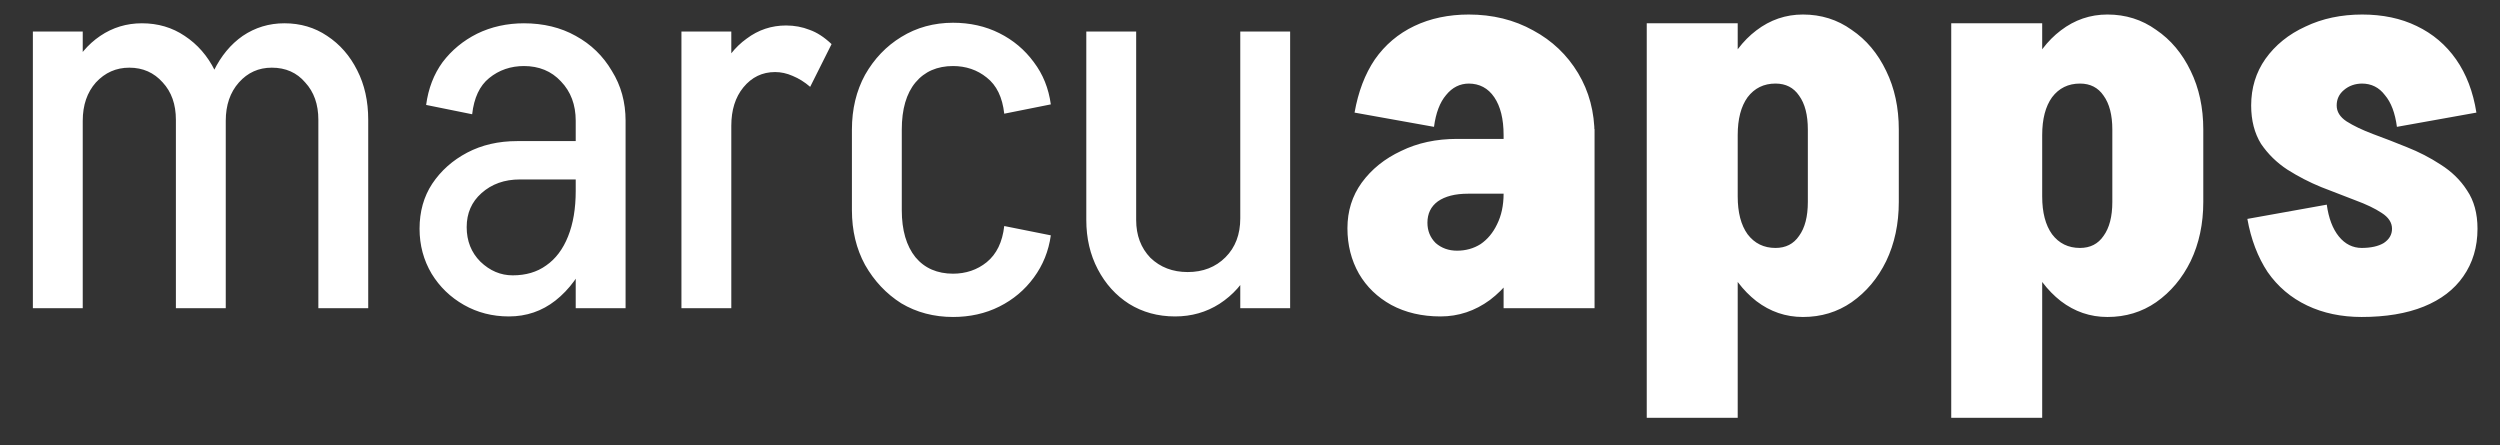 <svg width="73" height="13" viewBox="0 0 73 13" fill="none" xmlns="http://www.w3.org/2000/svg">
<rect x="0" y="0" width="73" height="13" fill="#333333" stroke="none"/>
<path d="M0.96 9V0.92H2.416V9H0.96ZM5.136 9V3.496H6.592V9H5.136ZM1.76 3.528C1.76 2.984 1.861 2.499 2.064 2.072C2.277 1.635 2.565 1.293 2.928 1.048C3.291 0.803 3.696 0.68 4.144 0.68L3.776 1.976C3.392 1.976 3.067 2.12 2.8 2.408C2.544 2.696 2.416 3.069 2.416 3.528H1.76ZM5.136 3.496C5.136 3.048 5.008 2.685 4.752 2.408C4.496 2.12 4.171 1.976 3.776 1.976L4.144 0.68C4.613 0.68 5.029 0.803 5.392 1.048C5.765 1.293 6.059 1.629 6.272 2.056C6.485 2.472 6.592 2.952 6.592 3.496H5.136ZM9.296 9V3.496H10.752V9H9.296ZM5.936 3.528C5.936 2.984 6.037 2.499 6.24 2.072C6.453 1.635 6.736 1.293 7.088 1.048C7.451 0.803 7.856 0.68 8.304 0.68L7.936 1.976C7.552 1.976 7.232 2.12 6.976 2.408C6.72 2.696 6.592 3.069 6.592 3.528H5.936ZM9.296 3.496C9.296 3.048 9.168 2.685 8.912 2.408C8.667 2.12 8.341 1.976 7.936 1.976L8.304 0.68C8.773 0.68 9.189 0.803 9.552 1.048C9.925 1.293 10.219 1.629 10.432 2.056C10.645 2.472 10.752 2.952 10.752 3.496H9.296ZM16.811 9V3.496H18.267V9H16.811ZM14.859 9.24L14.971 8.04C15.355 8.04 15.681 7.944 15.947 7.752C16.225 7.56 16.438 7.277 16.587 6.904C16.737 6.531 16.811 6.088 16.811 5.576L17.531 5.544C17.531 6.269 17.414 6.909 17.179 7.464C16.945 8.019 16.625 8.456 16.219 8.776C15.825 9.085 15.371 9.24 14.859 9.24ZM14.859 9.24C14.379 9.24 13.942 9.128 13.547 8.904C13.153 8.68 12.838 8.376 12.603 7.992C12.369 7.597 12.251 7.16 12.251 6.68L13.627 6.632C13.627 7.037 13.761 7.373 14.027 7.64C14.305 7.907 14.619 8.04 14.971 8.04L14.859 9.24ZM12.251 6.68C12.251 6.179 12.374 5.741 12.619 5.368C12.875 4.984 13.217 4.68 13.643 4.456C14.07 4.232 14.555 4.12 15.099 4.12L15.179 5.24C14.731 5.24 14.358 5.373 14.059 5.64C13.771 5.896 13.627 6.227 13.627 6.632L12.251 6.68ZM15.179 5.24L15.099 4.12H17.563V5.24H15.179ZM16.811 5.576V3.512H17.531V5.544L16.811 5.576ZM18.267 3.528H16.811C16.811 3.059 16.667 2.675 16.379 2.376C16.102 2.077 15.739 1.928 15.291 1.928V0.68C15.867 0.68 16.374 0.803 16.811 1.048C17.259 1.293 17.611 1.635 17.867 2.072C18.134 2.499 18.267 2.984 18.267 3.528ZM13.787 3.336L12.443 3.064C12.507 2.584 12.667 2.168 12.923 1.816C13.19 1.464 13.526 1.187 13.931 0.984C14.347 0.781 14.806 0.68 15.307 0.68V1.928C14.913 1.928 14.571 2.045 14.283 2.28C14.006 2.504 13.841 2.856 13.787 3.336ZM19.898 9V0.92H21.354V9H19.898ZM20.698 3.672C20.698 3.117 20.794 2.616 20.985 2.168C21.188 1.72 21.46 1.373 21.802 1.128C22.143 0.872 22.527 0.744 22.953 0.744L22.634 2.104C22.26 2.104 21.951 2.253 21.706 2.552C21.471 2.84 21.354 3.213 21.354 3.672H20.698ZM23.657 2.536C23.497 2.397 23.327 2.291 23.145 2.216C22.975 2.141 22.804 2.104 22.634 2.104L22.953 0.744C23.199 0.744 23.428 0.787 23.642 0.872C23.855 0.947 24.068 1.085 24.282 1.288L23.657 2.536ZM24.876 6.152V3.768H26.332V6.152H24.876ZM24.876 3.784C24.876 3.187 25.004 2.653 25.26 2.184C25.527 1.715 25.879 1.347 26.316 1.08C26.764 0.803 27.271 0.664 27.836 0.664V1.928C27.367 1.928 26.999 2.088 26.732 2.408C26.466 2.728 26.332 3.187 26.332 3.784H24.876ZM29.324 3.32C29.271 2.84 29.1 2.488 28.812 2.264C28.535 2.04 28.204 1.928 27.82 1.928V0.664C28.322 0.664 28.775 0.765 29.18 0.968C29.586 1.171 29.922 1.453 30.188 1.816C30.455 2.168 30.62 2.579 30.684 3.048L29.324 3.32ZM24.876 6.136H26.332C26.332 6.723 26.466 7.181 26.732 7.512C26.999 7.832 27.367 7.992 27.836 7.992V9.256C27.271 9.256 26.764 9.123 26.316 8.856C25.879 8.579 25.527 8.205 25.26 7.736C25.004 7.267 24.876 6.733 24.876 6.136ZM29.324 6.6L30.684 6.872C30.62 7.331 30.455 7.741 30.188 8.104C29.922 8.467 29.586 8.749 29.18 8.952C28.775 9.155 28.322 9.256 27.82 9.256V7.992C28.204 7.992 28.535 7.88 28.812 7.656C29.1 7.421 29.271 7.069 29.324 6.6ZM37.672 0.92V9H36.216V0.92H37.672ZM33.176 0.92V6.424H31.72V0.92H33.176ZM33.176 6.424C33.176 6.872 33.315 7.24 33.592 7.528C33.88 7.805 34.243 7.944 34.68 7.944L34.312 9.24C33.811 9.24 33.363 9.117 32.968 8.872C32.584 8.627 32.28 8.291 32.056 7.864C31.832 7.437 31.72 6.957 31.72 6.424H33.176ZM36.856 6.376C36.856 6.92 36.744 7.411 36.52 7.848C36.307 8.275 36.003 8.616 35.608 8.872C35.224 9.117 34.792 9.24 34.312 9.24L34.68 7.944C35.128 7.944 35.496 7.8 35.784 7.512C36.072 7.224 36.216 6.845 36.216 6.376H36.856ZM43.905 9V3.768H46.561V9H43.905ZM42.065 9.24L42.545 7.32C42.801 7.32 43.03 7.256 43.233 7.128C43.436 6.989 43.596 6.797 43.713 6.552C43.841 6.296 43.905 5.997 43.905 5.656L44.961 5.496C44.961 6.211 44.828 6.851 44.561 7.416C44.294 7.981 43.942 8.429 43.505 8.76C43.068 9.08 42.588 9.24 42.065 9.24ZM42.065 9.24C41.521 9.24 41.041 9.128 40.625 8.904C40.22 8.68 39.905 8.376 39.681 7.992C39.457 7.597 39.345 7.155 39.345 6.664L41.681 6.504C41.681 6.739 41.761 6.936 41.921 7.096C42.092 7.245 42.3 7.32 42.545 7.32L42.065 9.24ZM39.345 6.664C39.345 6.163 39.484 5.72 39.761 5.336C40.049 4.941 40.433 4.632 40.913 4.408C41.393 4.173 41.937 4.056 42.545 4.056L42.865 5.656C42.492 5.656 42.198 5.731 41.985 5.88C41.782 6.029 41.681 6.237 41.681 6.504L39.345 6.664ZM42.865 5.656L42.545 4.056H44.385V5.656H42.865ZM43.905 5.656V3.928H44.961V5.496L43.905 5.656ZM46.561 3.944H43.905C43.905 3.475 43.814 3.107 43.633 2.84C43.452 2.573 43.201 2.44 42.881 2.44V0.424C43.585 0.424 44.214 0.579 44.769 0.888C45.324 1.187 45.761 1.603 46.081 2.136C46.401 2.669 46.561 3.272 46.561 3.944ZM41.873 3.704L39.553 3.288C39.66 2.68 39.857 2.163 40.145 1.736C40.444 1.309 40.828 0.984 41.297 0.76C41.766 0.536 42.3 0.424 42.897 0.424V2.44C42.63 2.44 42.406 2.552 42.225 2.776C42.044 2.989 41.926 3.299 41.873 3.704ZM48.085 8.968H50.741V12.2H48.085V8.968ZM50.741 0.68V9H48.085V0.68H50.741ZM55.445 3.784V5.896H52.789V3.784H55.445ZM52.789 5.896H55.445C55.445 6.536 55.322 7.112 55.077 7.624C54.832 8.125 54.496 8.525 54.069 8.824C53.653 9.112 53.178 9.256 52.645 9.256L51.845 7.24C52.144 7.24 52.373 7.123 52.533 6.888C52.704 6.653 52.789 6.323 52.789 5.896ZM50.005 5.736H50.741C50.741 6.205 50.837 6.573 51.029 6.84C51.232 7.107 51.504 7.24 51.845 7.24L52.645 9.256C52.144 9.256 51.69 9.101 51.285 8.792C50.89 8.483 50.576 8.067 50.341 7.544C50.117 7.011 50.005 6.408 50.005 5.736ZM52.789 3.784C52.789 3.357 52.704 3.027 52.533 2.792C52.373 2.557 52.144 2.44 51.845 2.44L52.645 0.424C53.178 0.424 53.653 0.573 54.069 0.872C54.496 1.16 54.832 1.56 55.077 2.072C55.322 2.573 55.445 3.144 55.445 3.784H52.789ZM50.005 3.944C50.005 3.272 50.117 2.669 50.341 2.136C50.576 1.603 50.89 1.187 51.285 0.888C51.69 0.579 52.144 0.424 52.645 0.424L51.845 2.44C51.504 2.44 51.232 2.573 51.029 2.84C50.837 3.107 50.741 3.475 50.741 3.944H50.005ZM56.976 8.968H59.632V12.2H56.976V8.968ZM59.632 0.68V9H56.976V0.68H59.632ZM64.336 3.784V5.896H61.68V3.784H64.336ZM61.68 5.896H64.336C64.336 6.536 64.213 7.112 63.968 7.624C63.722 8.125 63.386 8.525 62.96 8.824C62.544 9.112 62.069 9.256 61.536 9.256L60.736 7.24C61.034 7.24 61.264 7.123 61.424 6.888C61.594 6.653 61.68 6.323 61.68 5.896ZM58.896 5.736H59.632C59.632 6.205 59.728 6.573 59.92 6.84C60.122 7.107 60.394 7.24 60.736 7.24L61.536 9.256C61.034 9.256 60.581 9.101 60.176 8.792C59.781 8.483 59.466 8.067 59.232 7.544C59.008 7.011 58.896 6.408 58.896 5.736ZM61.68 3.784C61.68 3.357 61.594 3.027 61.424 2.792C61.264 2.557 61.034 2.44 60.736 2.44L61.536 0.424C62.069 0.424 62.544 0.573 62.96 0.872C63.386 1.16 63.722 1.56 63.968 2.072C64.213 2.573 64.336 3.144 64.336 3.784H61.68ZM58.896 3.944C58.896 3.272 59.008 2.669 59.232 2.136C59.466 1.603 59.781 1.187 60.176 0.888C60.581 0.579 61.034 0.424 61.536 0.424L60.736 2.44C60.394 2.44 60.122 2.573 59.92 2.84C59.728 3.107 59.632 3.475 59.632 3.944H58.896ZM69.847 6.68C69.847 6.499 69.745 6.344 69.543 6.216C69.35 6.088 69.094 5.965 68.775 5.848C68.465 5.731 68.135 5.603 67.782 5.464C67.441 5.325 67.111 5.155 66.79 4.952C66.481 4.749 66.225 4.499 66.022 4.2C65.831 3.891 65.734 3.517 65.734 3.08C65.734 3.08 65.82 3.08 65.99 3.08C66.161 3.08 66.369 3.08 66.615 3.08C66.86 3.08 67.105 3.08 67.35 3.08C67.596 3.08 67.804 3.08 67.975 3.08C68.145 3.08 68.231 3.08 68.231 3.08C68.231 3.261 68.326 3.416 68.519 3.544C68.721 3.672 68.977 3.795 69.287 3.912C69.606 4.029 69.937 4.157 70.278 4.296C70.63 4.435 70.961 4.605 71.27 4.808C71.591 5.011 71.847 5.261 72.038 5.56C72.241 5.859 72.343 6.232 72.343 6.68C72.343 6.68 72.257 6.68 72.087 6.68C71.916 6.68 71.708 6.68 71.463 6.68C71.217 6.68 70.972 6.68 70.727 6.68C70.481 6.68 70.273 6.68 70.103 6.68C69.932 6.68 69.847 6.68 69.847 6.68ZM68.951 9.256V7.24C69.228 7.24 69.447 7.192 69.606 7.096C69.766 6.989 69.847 6.851 69.847 6.68H72.343C72.343 7.213 72.204 7.677 71.927 8.072C71.66 8.456 71.276 8.749 70.775 8.952C70.273 9.155 69.665 9.256 68.951 9.256ZM65.734 3.08C65.734 2.568 65.873 2.115 66.15 1.72C66.439 1.315 66.828 1 67.319 0.776C67.809 0.541 68.364 0.424 68.983 0.424V2.44C68.769 2.44 68.588 2.504 68.439 2.632C68.3 2.749 68.231 2.899 68.231 3.08H65.734ZM67.942 5.976C67.996 6.371 68.113 6.68 68.294 6.904C68.476 7.128 68.7 7.24 68.966 7.24V9.256C68.369 9.256 67.836 9.144 67.367 8.92C66.897 8.696 66.513 8.371 66.215 7.944C65.927 7.507 65.729 6.989 65.623 6.392L67.942 5.976ZM69.99 3.704C69.937 3.299 69.82 2.989 69.638 2.776C69.468 2.552 69.244 2.44 68.966 2.44V0.424C69.575 0.424 70.108 0.536 70.567 0.76C71.036 0.984 71.42 1.309 71.719 1.736C72.017 2.163 72.215 2.68 72.311 3.288L69.99 3.704Z" fill="white"/>
</svg>
